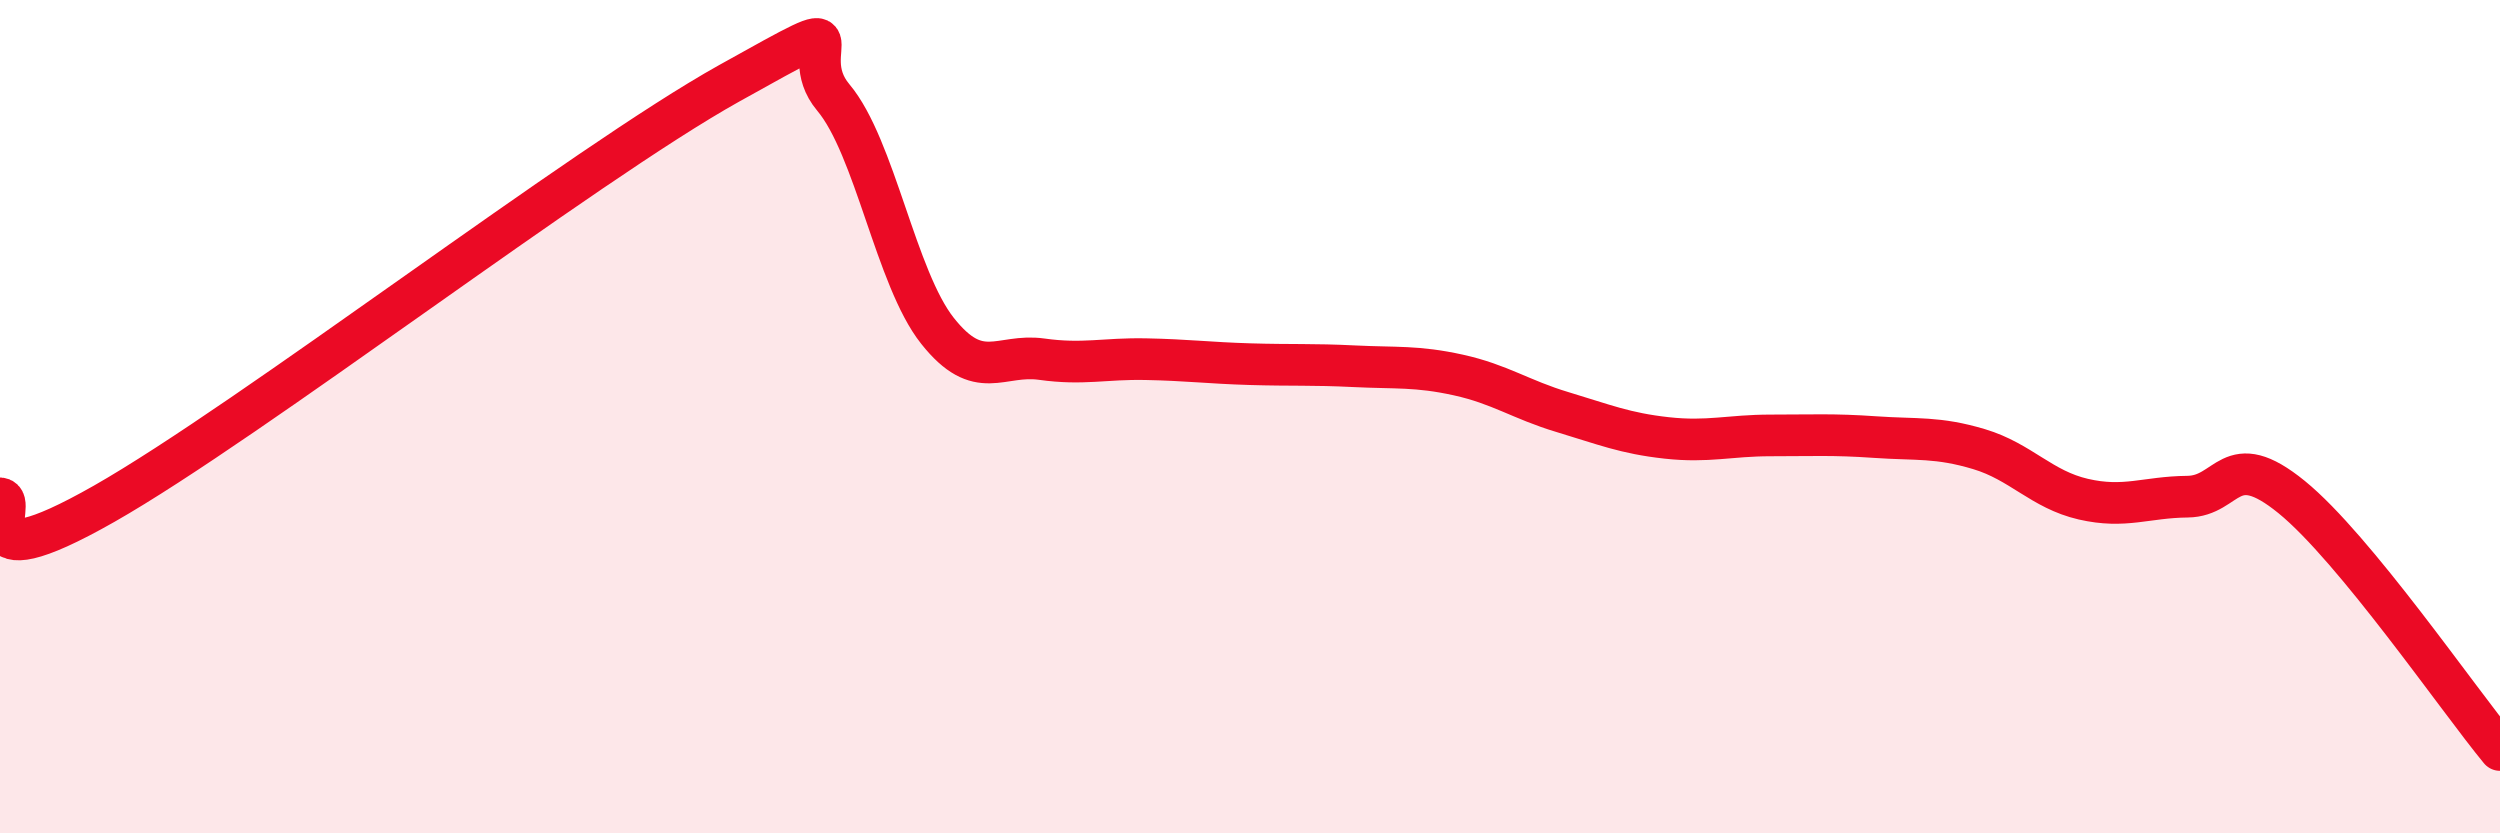 
    <svg width="60" height="20" viewBox="0 0 60 20" xmlns="http://www.w3.org/2000/svg">
      <path
        d="M 0,11.96 C 0.5,11.99 -1,14.08 2.5,12.09 C 6,10.1 14,3.95 17.5,2 C 21,0.05 19,1.15 20,2.34 C 21,3.53 21.5,6.68 22.5,7.94 C 23.5,9.2 24,8.48 25,8.62 C 26,8.76 26.5,8.6 27.5,8.62 C 28.5,8.64 29,8.71 30,8.74 C 31,8.77 31.5,8.74 32.5,8.79 C 33.5,8.84 34,8.78 35,9 C 36,9.22 36.5,9.59 37.5,9.89 C 38.5,10.19 39,10.4 40,10.51 C 41,10.62 41.5,10.45 42.5,10.45 C 43.5,10.45 44,10.42 45,10.49 C 46,10.56 46.5,10.48 47.5,10.78 C 48.5,11.08 49,11.75 50,11.98 C 51,12.21 51.5,11.93 52.5,11.92 C 53.5,11.91 53.5,10.71 55,11.93 C 56.5,13.15 59,16.79 60,18L60 20L0 20Z"
        fill="#EB0A25"
        opacity="0.1"
        stroke-linecap="round"
        stroke-linejoin="round"
      />
      <path
        d="M 0,11.96 C 0.5,11.99 -1,14.08 2.5,12.09 C 6,10.1 14,3.95 17.5,2 C 21,0.05 19,1.15 20,2.34 C 21,3.53 21.5,6.68 22.5,7.94 C 23.5,9.2 24,8.48 25,8.62 C 26,8.76 26.5,8.6 27.5,8.62 C 28.5,8.64 29,8.71 30,8.74 C 31,8.77 31.5,8.74 32.5,8.79 C 33.5,8.84 34,8.78 35,9 C 36,9.22 36.5,9.59 37.5,9.89 C 38.5,10.19 39,10.4 40,10.51 C 41,10.62 41.5,10.45 42.5,10.45 C 43.5,10.45 44,10.42 45,10.49 C 46,10.56 46.5,10.48 47.5,10.78 C 48.5,11.08 49,11.75 50,11.98 C 51,12.21 51.5,11.93 52.5,11.92 C 53.5,11.91 53.5,10.71 55,11.93 C 56.5,13.15 59,16.79 60,18"
        stroke="#EB0A25"
        stroke-width="1"
        fill="none"
        stroke-linecap="round"
        stroke-linejoin="round"
      />
    </svg>
  